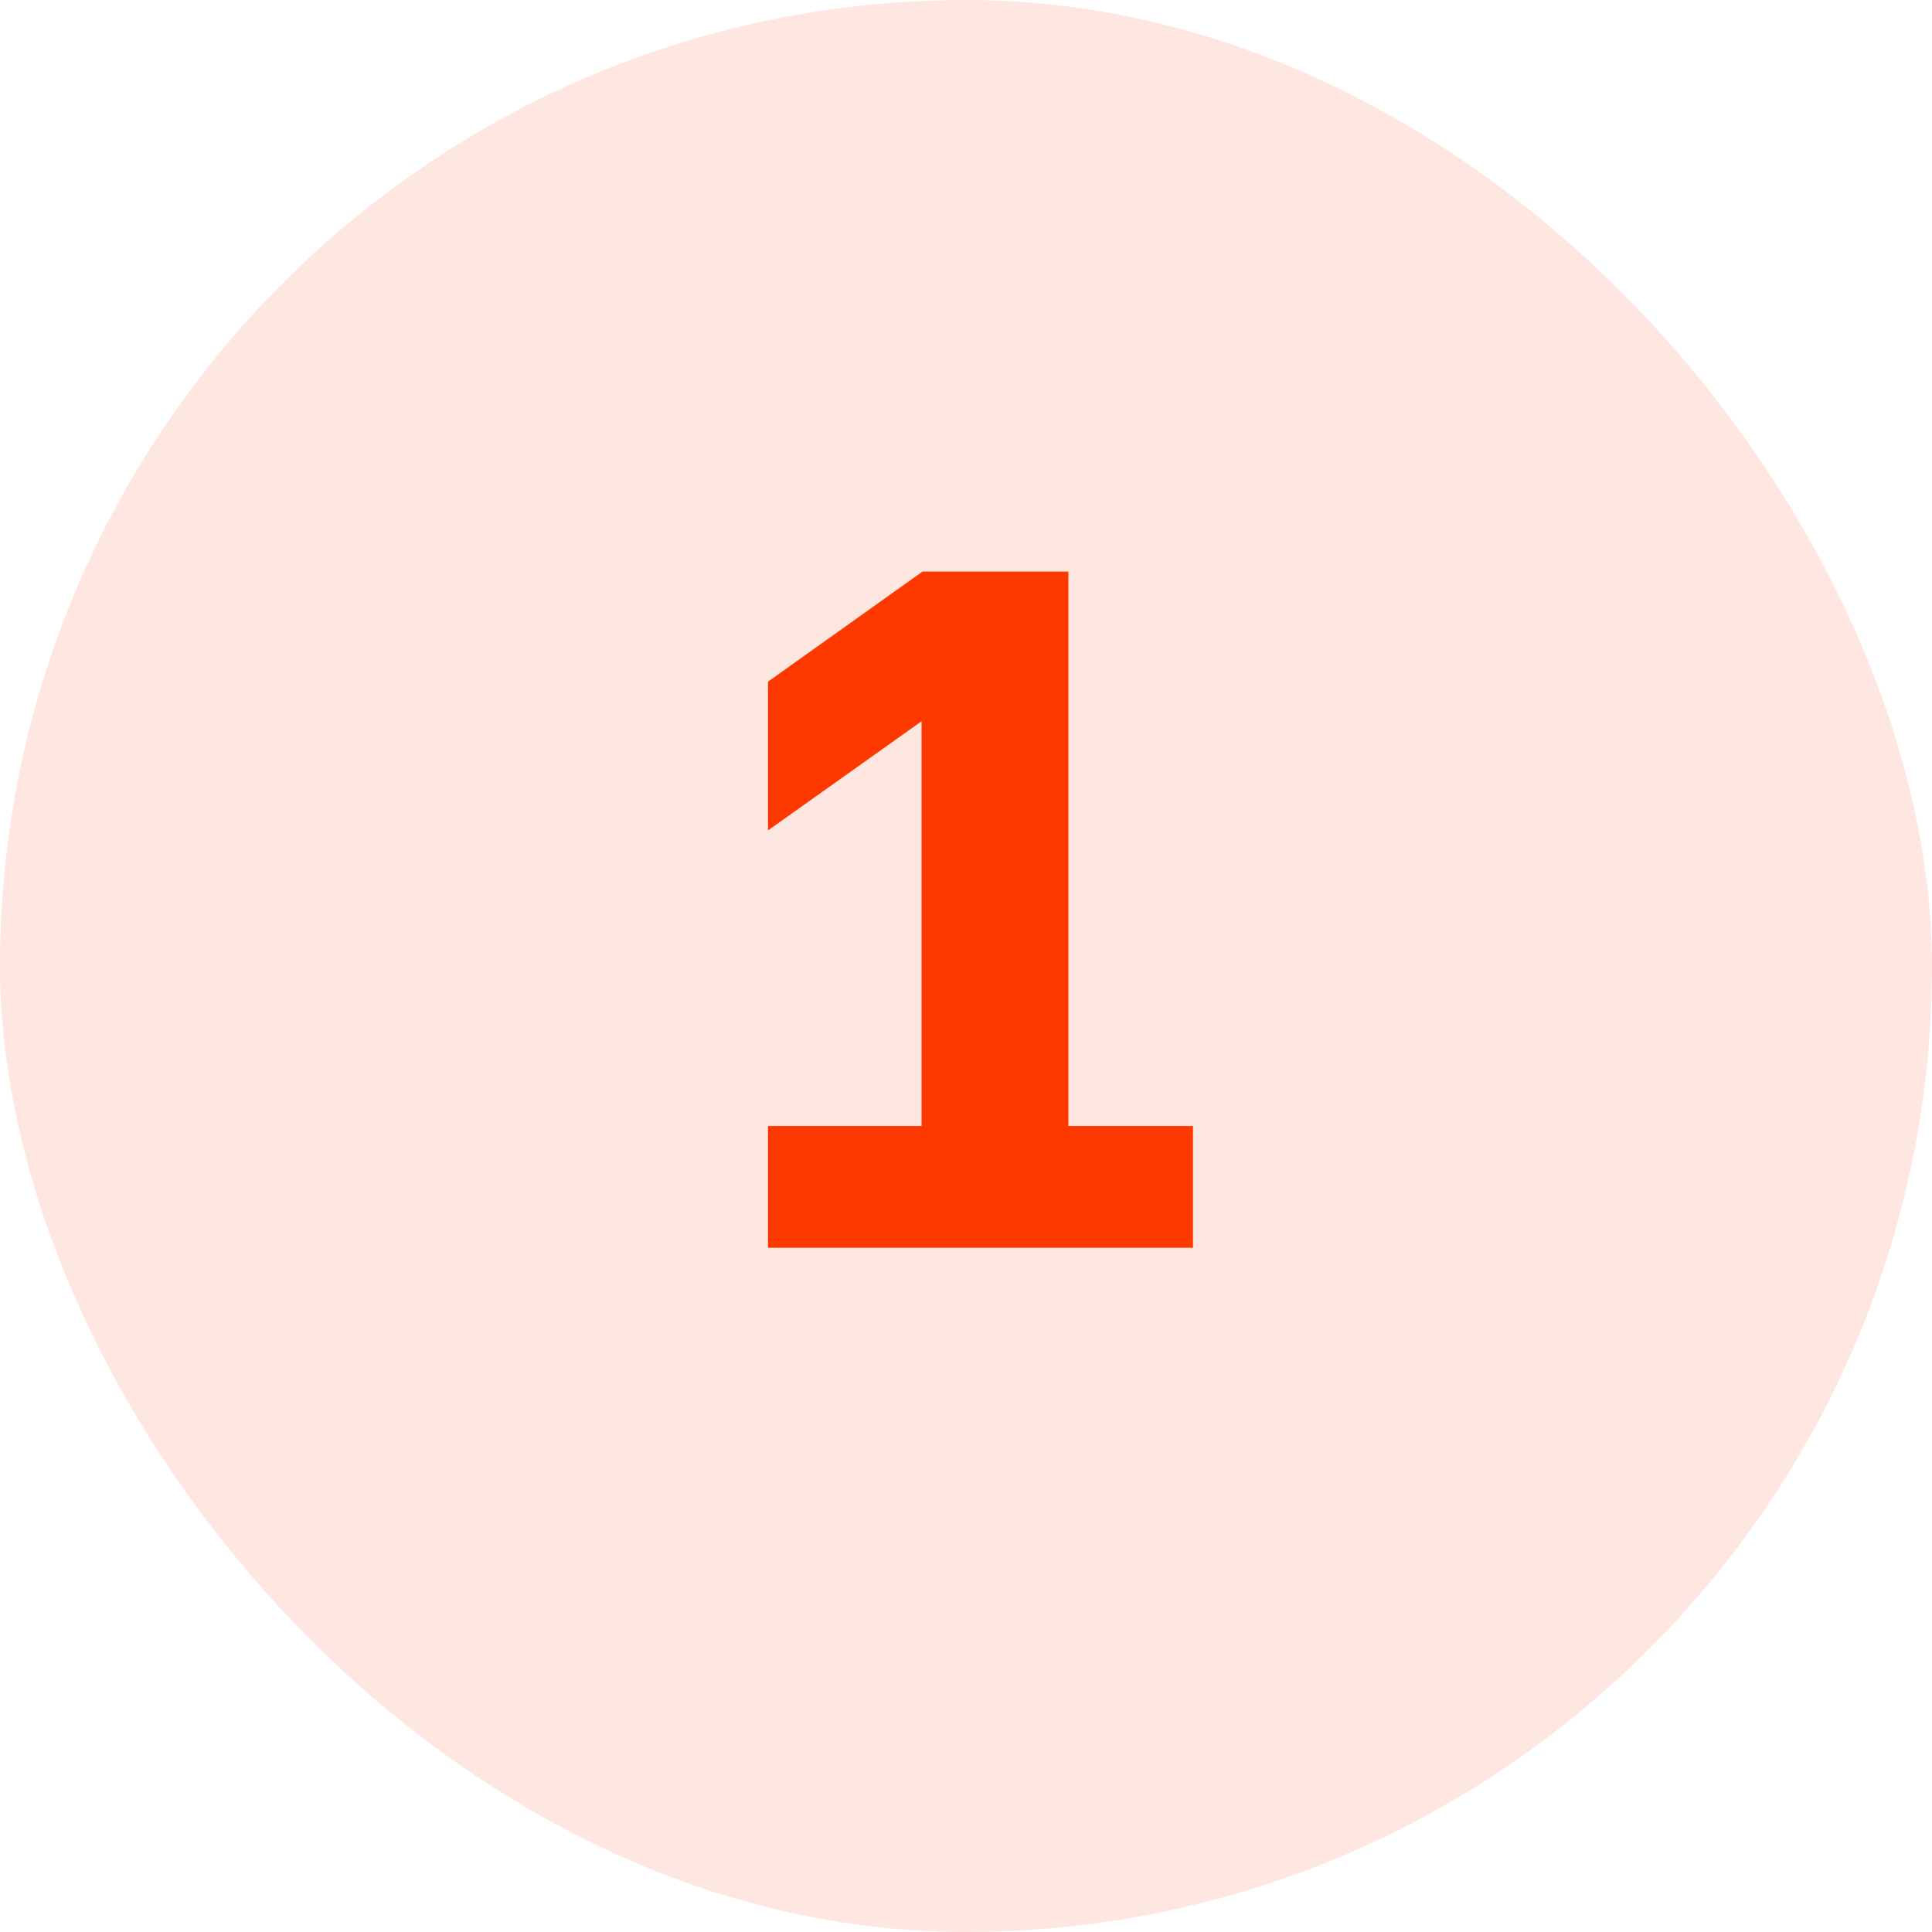 <?xml version="1.0" encoding="UTF-8"?> <svg xmlns="http://www.w3.org/2000/svg" width="48" height="48" viewBox="0 0 48 48" fill="none"><rect width="48" height="48" rx="24" fill="#FE3900" fill-opacity="0.12"></rect><path d="M19.08 31V27.976H22.896V17.92L19.08 20.632V16.936L22.92 14.2H26.544V27.976H29.64V31H19.08Z" fill="#FE3900"></path></svg> 